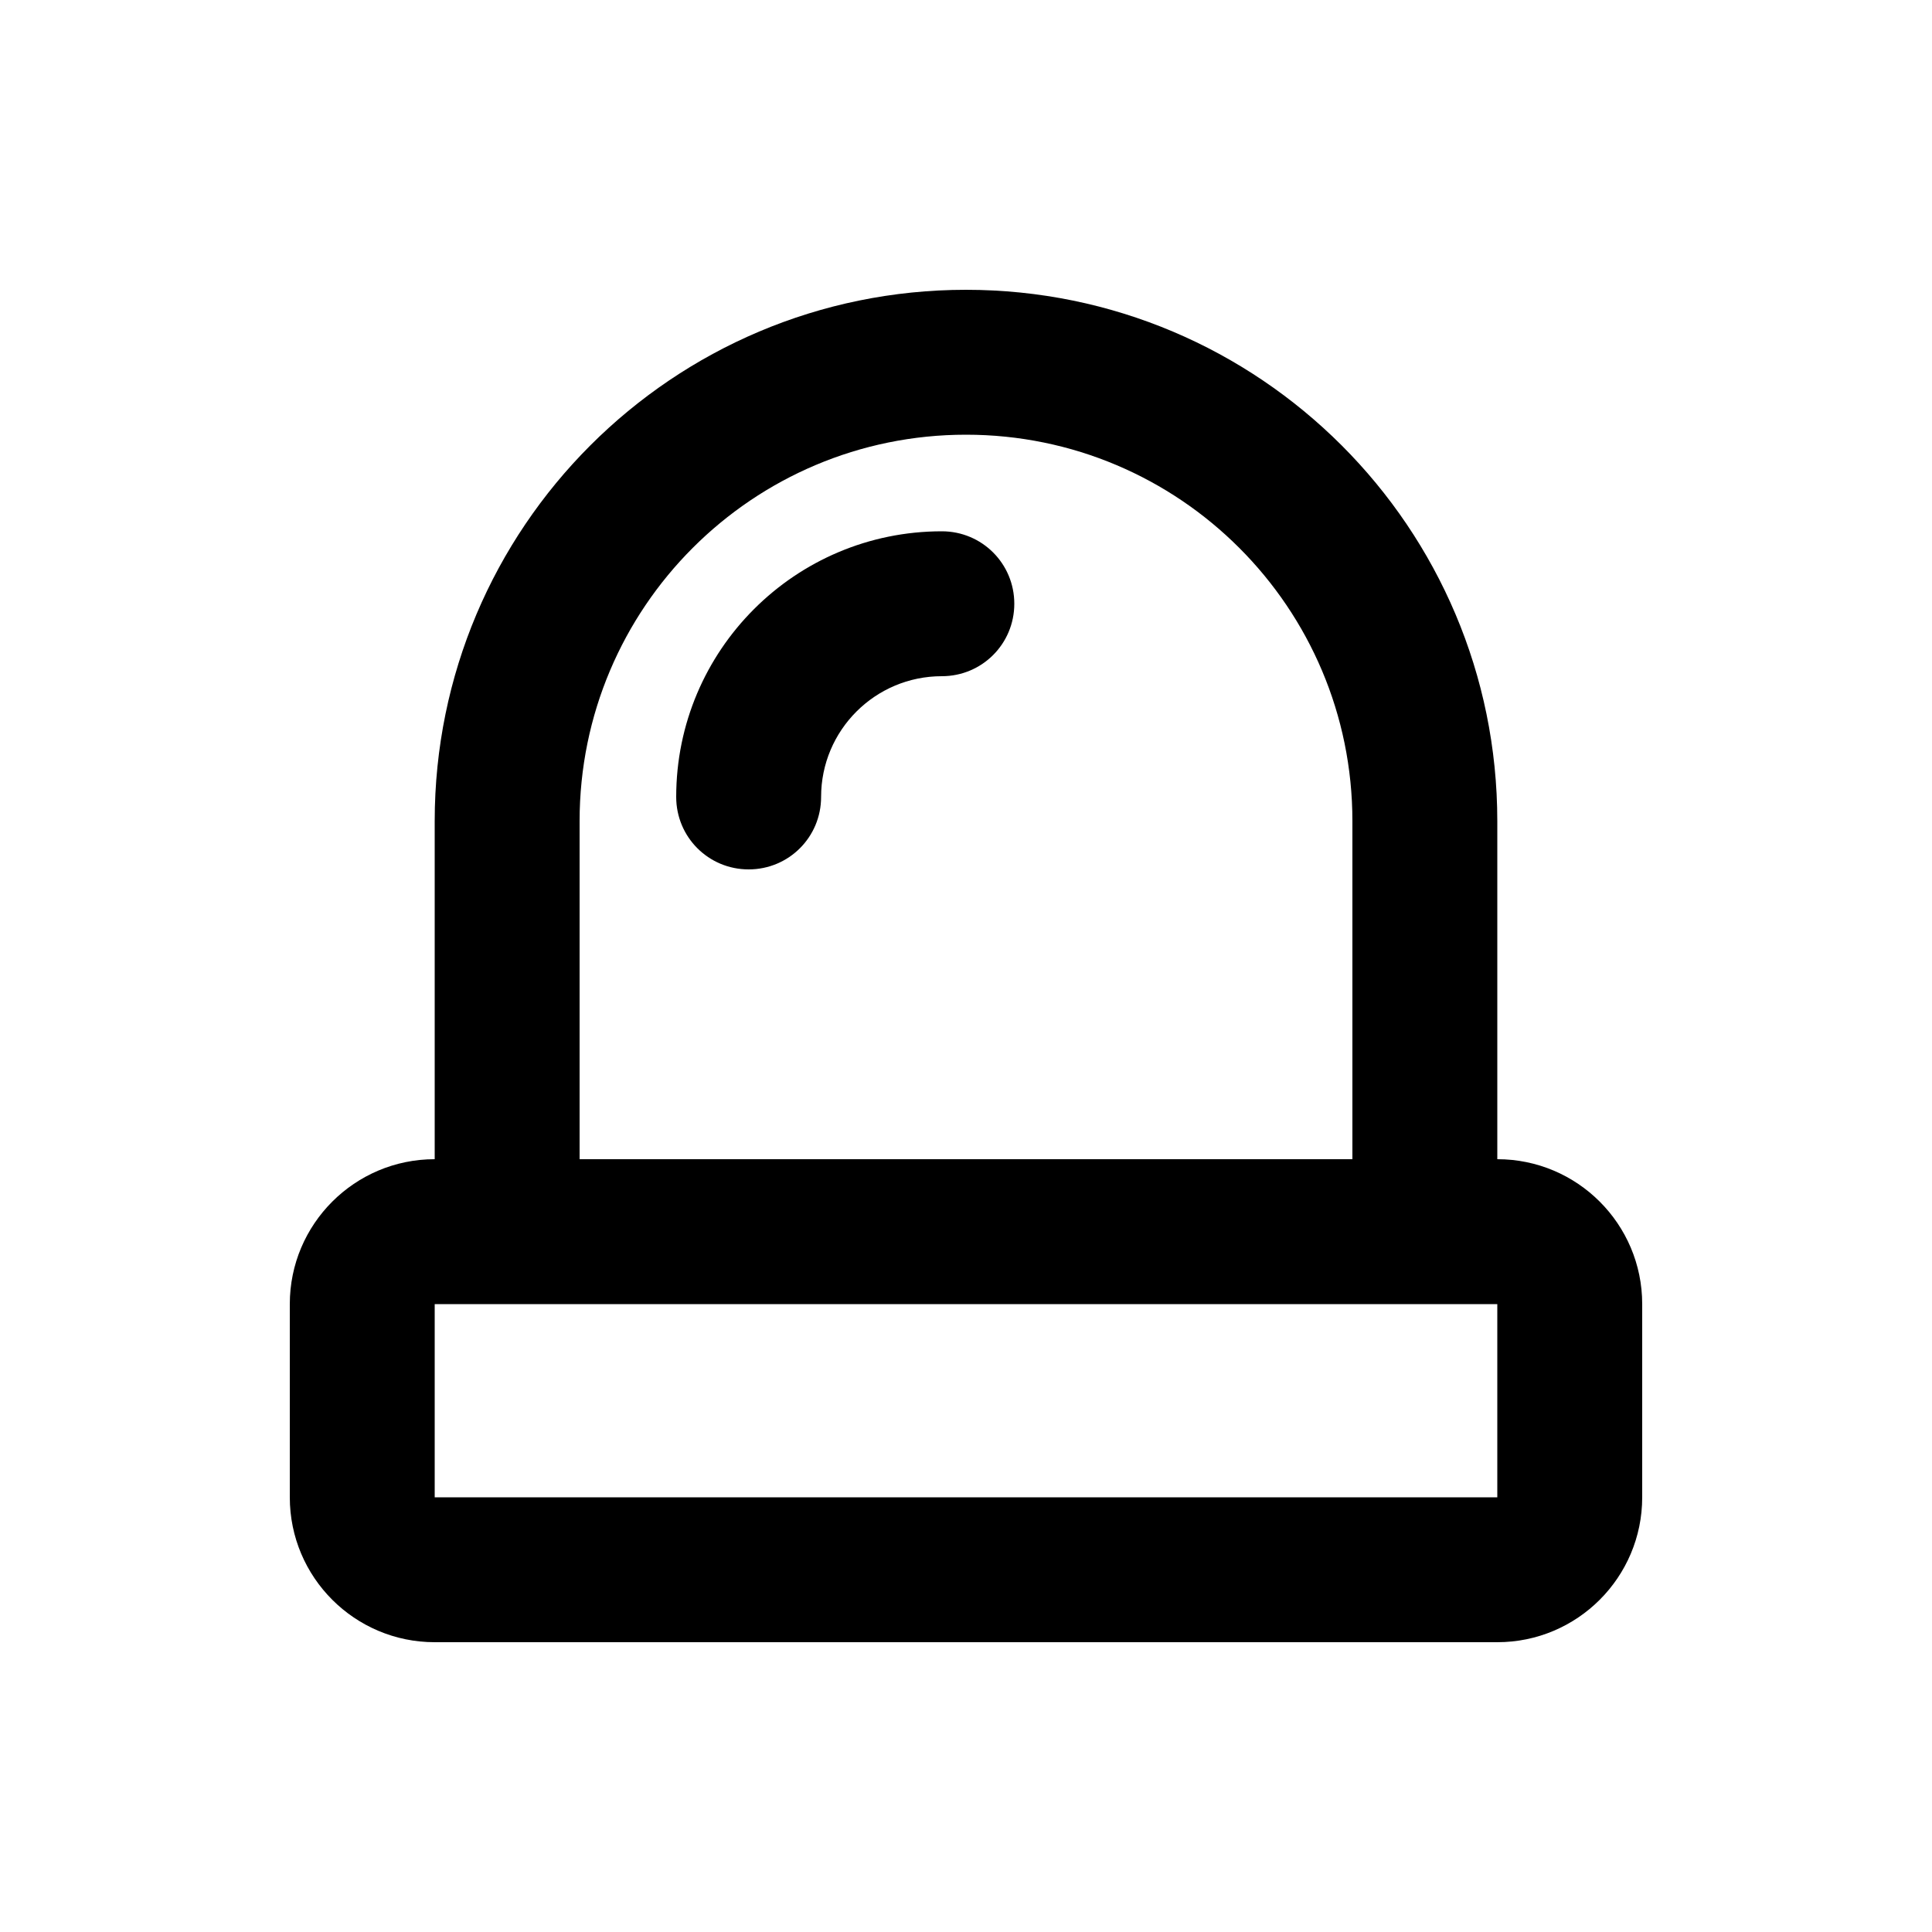 <svg xmlns="http://www.w3.org/2000/svg" viewBox="0 0 640 640"><!--! Font Awesome Pro 7.1.0 by @fontawesome - https://fontawesome.com License - https://fontawesome.com/license (Commercial License) Copyright 2025 Fonticons, Inc. --><path fill="currentColor" d="M544 432C544 405.5 522.5 384 496 384L496 272C496 174.8 417.2 96 320 96C222.8 96 144 174.8 144 272L144 384C117.5 384 96 405.5 96 432L96 496C96 522.5 117.5 544 144 544L496 544C522.5 544 544 522.5 544 496L544 432zM448 272L448 384L192 384L192 272C192 201.3 249.3 144 320 144C390.7 144 448 201.3 448 272zM144 432L496 432L496 496L144 496L144 432zM272 264C272 241.9 289.9 224 312 224C325.3 224 336 213.3 336 200C336 186.7 325.3 176 312 176C263.4 176 224 215.4 224 264C224 277.3 234.7 288 248 288C261.3 288 272 277.3 272 264z"/></svg>